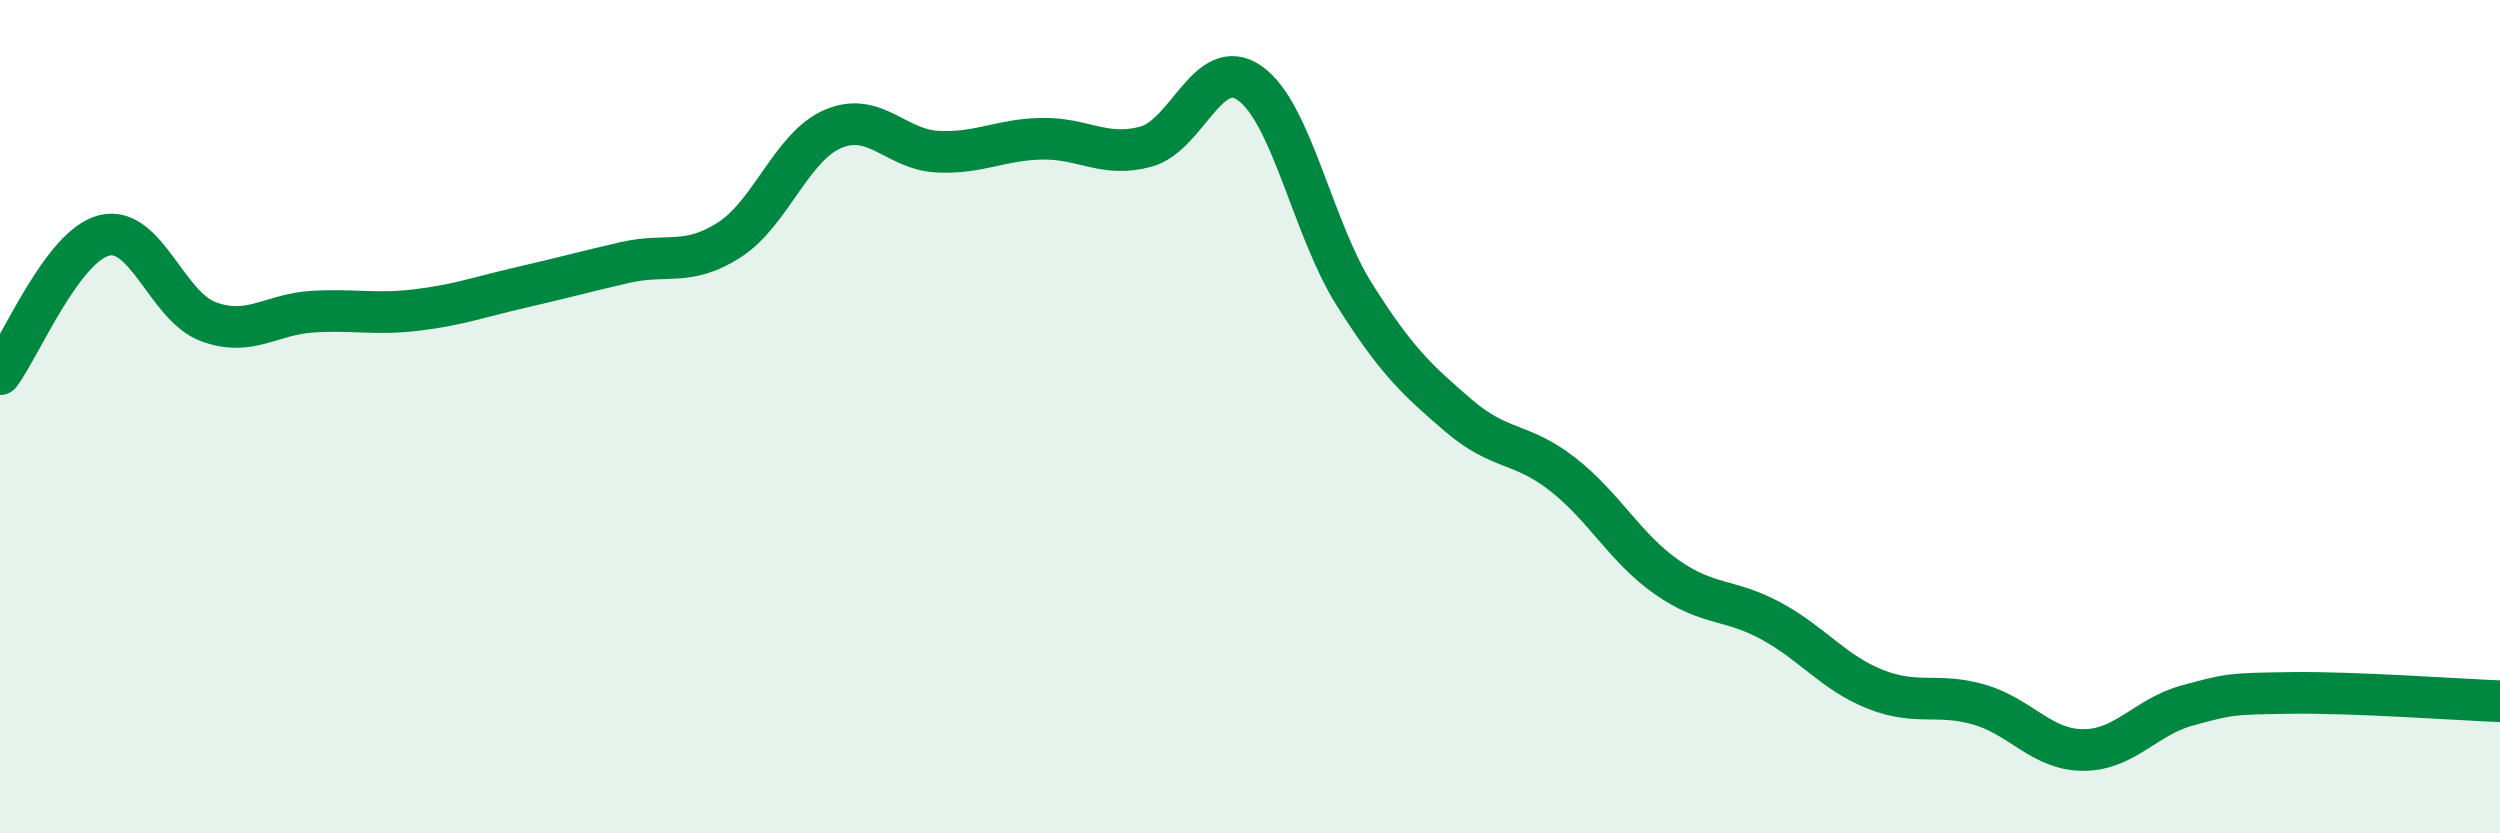 
    <svg width="60" height="20" viewBox="0 0 60 20" xmlns="http://www.w3.org/2000/svg">
      <path
        d="M 0,8.98 C 0.5,8.31 1.5,5.9 2.5,5.65 C 3.5,5.4 4,7.35 5,7.72 C 6,8.09 6.5,7.54 7.5,7.48 C 8.5,7.42 9,7.56 10,7.44 C 11,7.32 11.5,7.13 12.5,6.9 C 13.5,6.67 14,6.53 15,6.3 C 16,6.07 16.5,6.4 17.5,5.76 C 18.5,5.12 19,3.51 20,3.09 C 21,2.67 21.5,3.59 22.5,3.64 C 23.5,3.69 24,3.35 25,3.33 C 26,3.31 26.5,3.79 27.5,3.52 C 28.5,3.25 29,1.29 30,2 C 31,2.71 31.5,5.47 32.5,7.06 C 33.5,8.65 34,9.11 35,9.97 C 36,10.83 36.5,10.6 37.5,11.38 C 38.5,12.16 39,13.15 40,13.85 C 41,14.55 41.5,14.36 42.5,14.9 C 43.5,15.44 44,16.14 45,16.54 C 46,16.94 46.5,16.62 47.5,16.91 C 48.5,17.2 49,18 50,18 C 51,18 51.5,17.2 52.5,16.93 C 53.5,16.66 53.5,16.65 55,16.63 C 56.5,16.61 59,16.79 60,16.83L60 20L0 20Z"
        fill="#008740"
        opacity="0.1"
        stroke-linecap="round"
        stroke-linejoin="round"
      />
      <path
        d="M 0,8.98 C 0.5,8.31 1.5,5.9 2.5,5.65 C 3.5,5.4 4,7.35 5,7.72 C 6,8.09 6.5,7.54 7.5,7.48 C 8.5,7.42 9,7.56 10,7.44 C 11,7.32 11.5,7.13 12.5,6.9 C 13.5,6.67 14,6.53 15,6.3 C 16,6.07 16.5,6.4 17.5,5.76 C 18.5,5.12 19,3.51 20,3.09 C 21,2.67 21.5,3.59 22.5,3.64 C 23.5,3.69 24,3.35 25,3.33 C 26,3.31 26.5,3.79 27.5,3.52 C 28.5,3.25 29,1.29 30,2 C 31,2.71 31.5,5.47 32.5,7.06 C 33.5,8.65 34,9.11 35,9.97 C 36,10.83 36.5,10.6 37.5,11.38 C 38.5,12.16 39,13.15 40,13.85 C 41,14.55 41.5,14.36 42.5,14.9 C 43.5,15.44 44,16.14 45,16.54 C 46,16.94 46.5,16.62 47.5,16.91 C 48.5,17.2 49,18 50,18 C 51,18 51.5,17.2 52.5,16.93 C 53.5,16.66 53.5,16.65 55,16.63 C 56.5,16.61 59,16.79 60,16.83"
        stroke="#008740"
        stroke-width="1"
        fill="none"
        stroke-linecap="round"
        stroke-linejoin="round"
      />
    </svg>
  